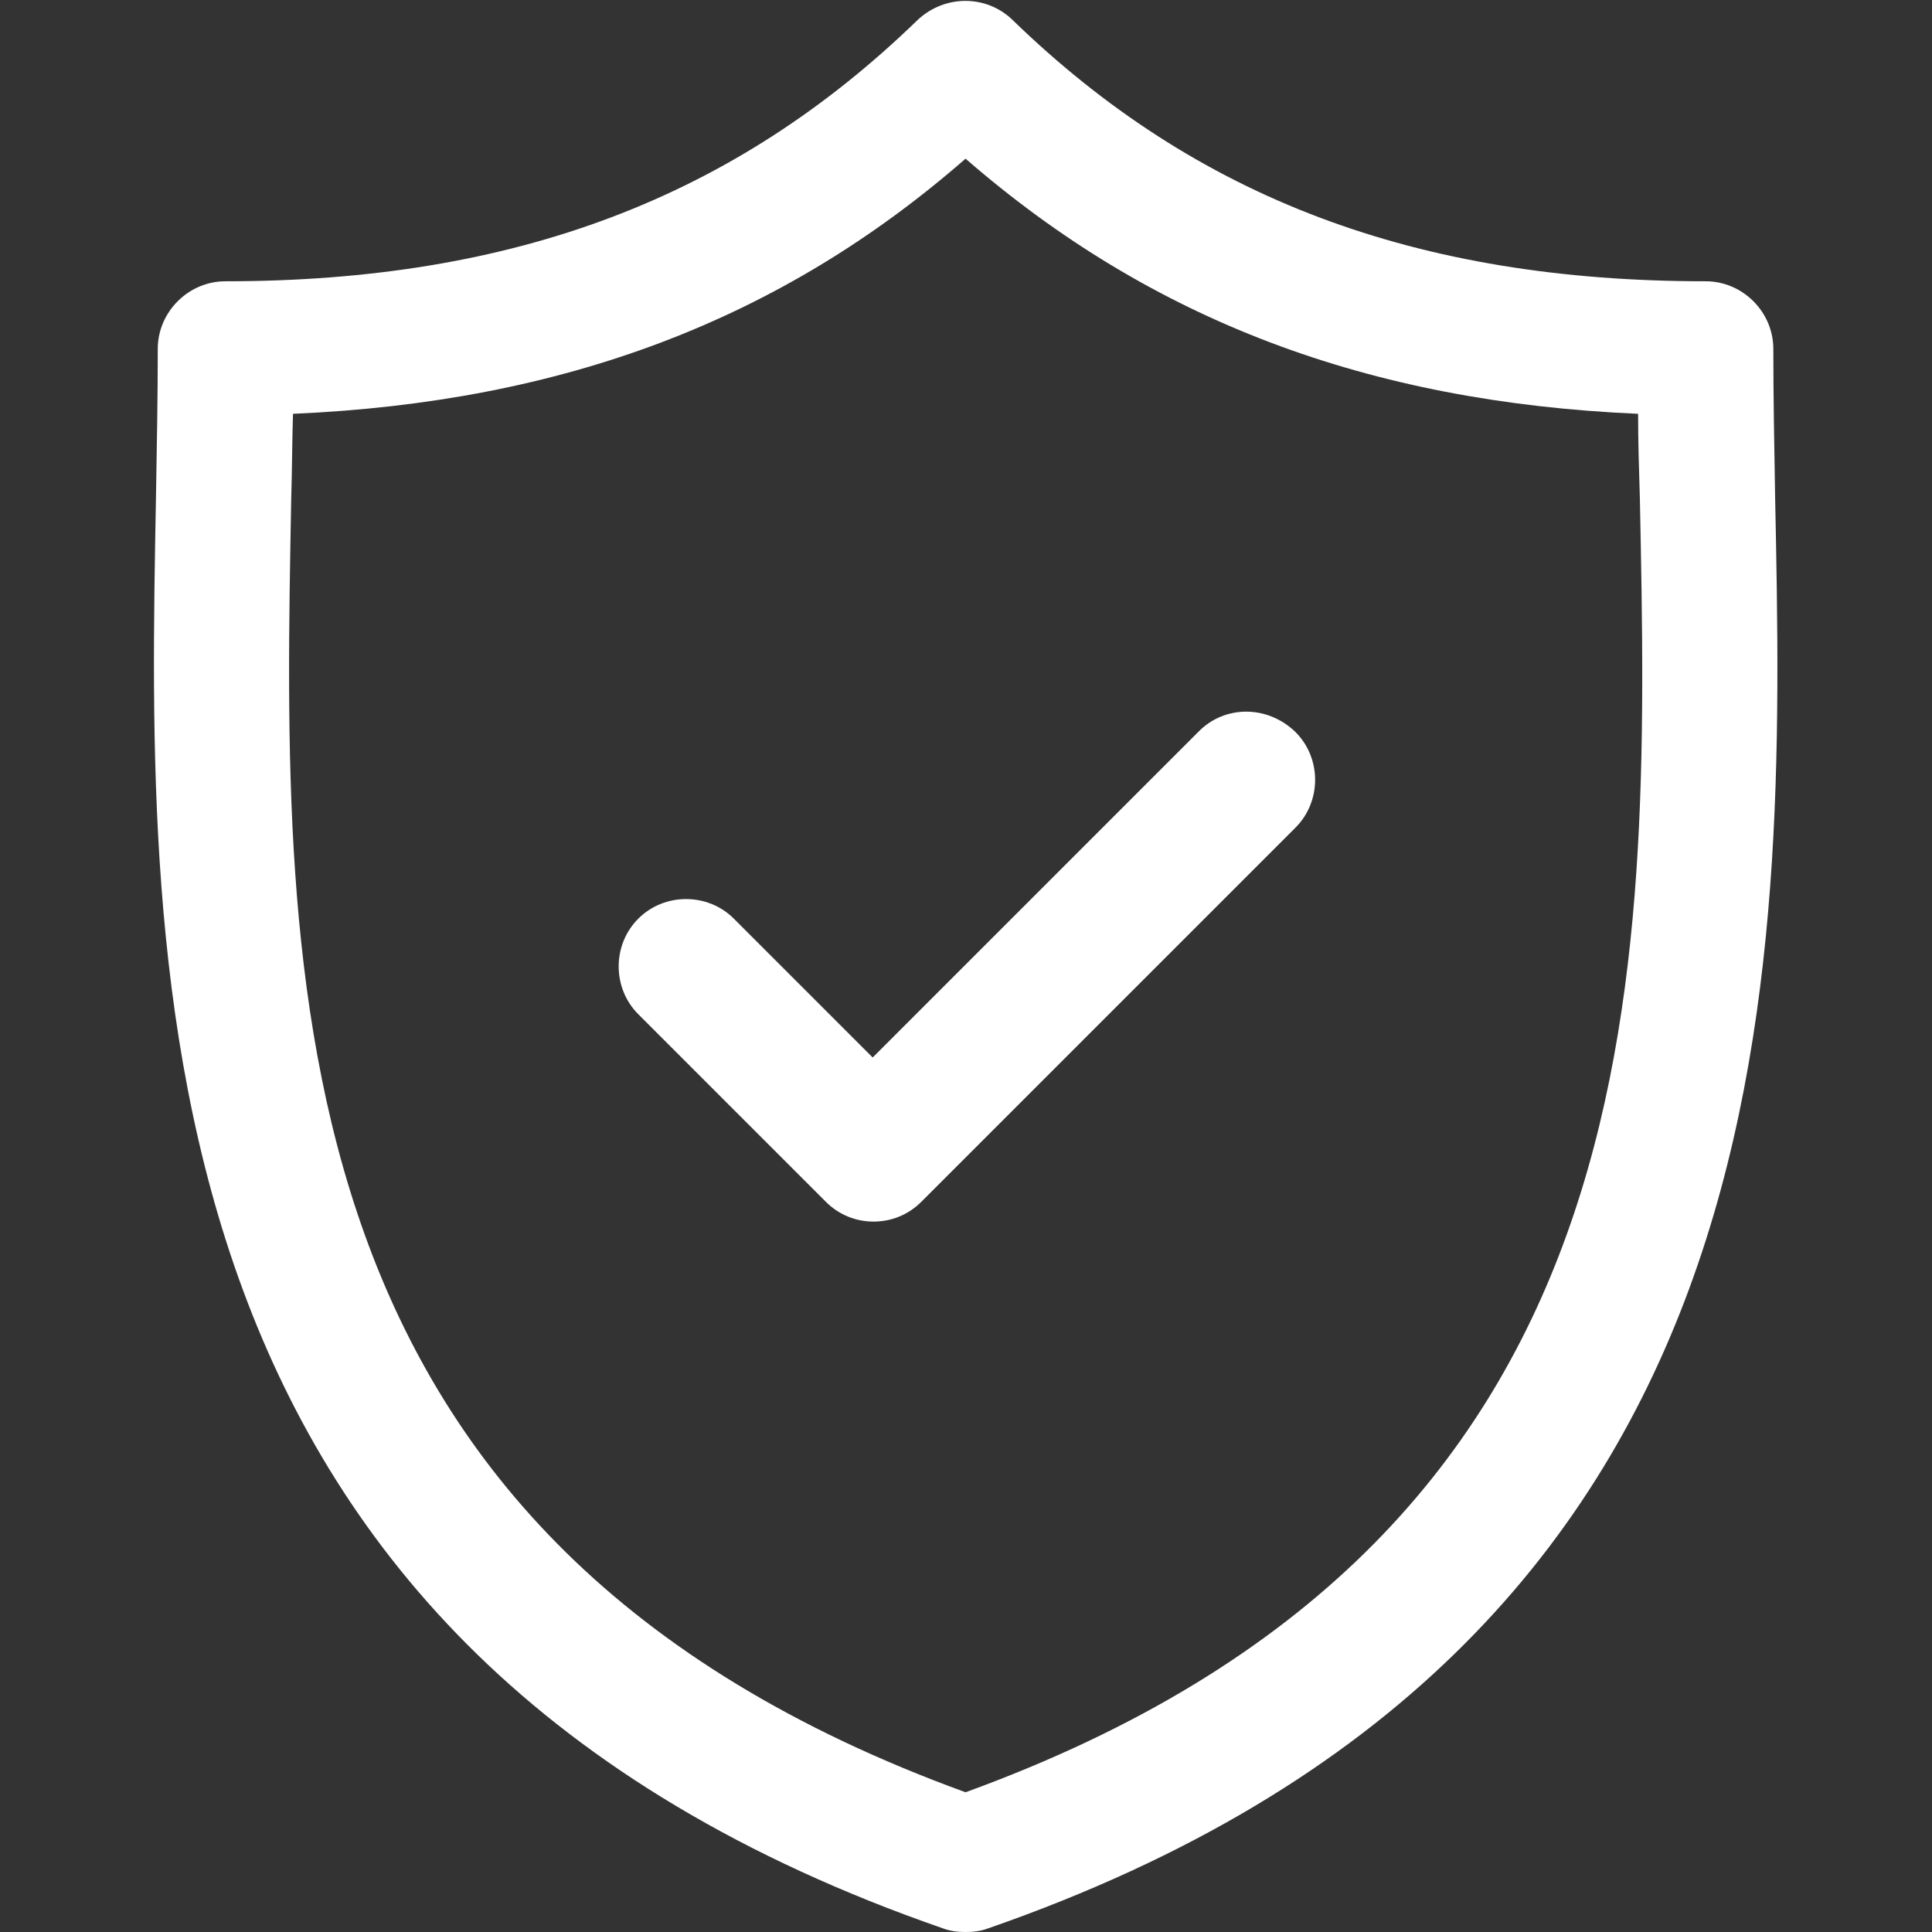 <?xml version="1.0" encoding="utf-8"?>
<!-- Generator: Adobe Illustrator 24.0.0, SVG Export Plug-In . SVG Version: 6.00 Build 0)  -->
<svg version="1.1" id="Capa_1" xmlns="http://www.w3.org/2000/svg" xmlns:xlink="http://www.w3.org/1999/xlink" x="0px" y="0px"
	 width="214.3px" height="214.3px" viewBox="0 0 214.3 214.3" style="enable-background:new 0 0 214.3 214.3;" xml:space="preserve"
	>
<rect x="0" y="0" width="214.3" height="214.3" fill="#333333" stroke="none"/>
<style type="text/css">
	.st0{fill:#FFFFFF;}
</style>
<g>
	<path class="st0" d="M196.9,55.2c-0.1-5.8-0.2-11.3-0.2-16.5c0-4.1-3.4-7.5-7.5-7.5c-32.1,0-56.5-9.2-76.9-29
		c-2.9-2.8-7.5-2.8-10.5,0c-20.4,19.8-44.8,29-76.8,29c-4.1,0-7.5,3.4-7.5,7.5c0,5.3-0.1,10.8-0.2,16.5
		c-1,53.8-2.4,127.6,87.3,158.7c0.8,0.3,1.6,0.4,2.5,0.4s1.7-0.1,2.5-0.4C199.4,182.7,198,109,196.9,55.2z M107.1,198.8
		c-77-28-75.8-89.2-74.8-143.4c0.1-3.2,0.1-6.4,0.2-9.5c30-1.3,54.1-10.4,74.6-28.3c20.6,17.9,44.6,27,74.6,28.3
		c0,3.1,0.1,6.2,0.2,9.5C183,109.6,184.1,170.8,107.1,198.8z"/>
	<path class="st0" d="M133,81.1l-36.2,36.2l-15.4-15.4c-2.9-2.9-7.7-2.9-10.6,0c-2.9,2.9-2.9,7.7,0,10.6l20.8,20.8
		c1.5,1.5,3.4,2.2,5.3,2.2s3.8-0.7,5.3-2.2l41.5-41.5c2.9-2.9,2.9-7.7,0-10.6C140.6,78.2,135.9,78.2,133,81.1z"/>
</g>
</svg>
